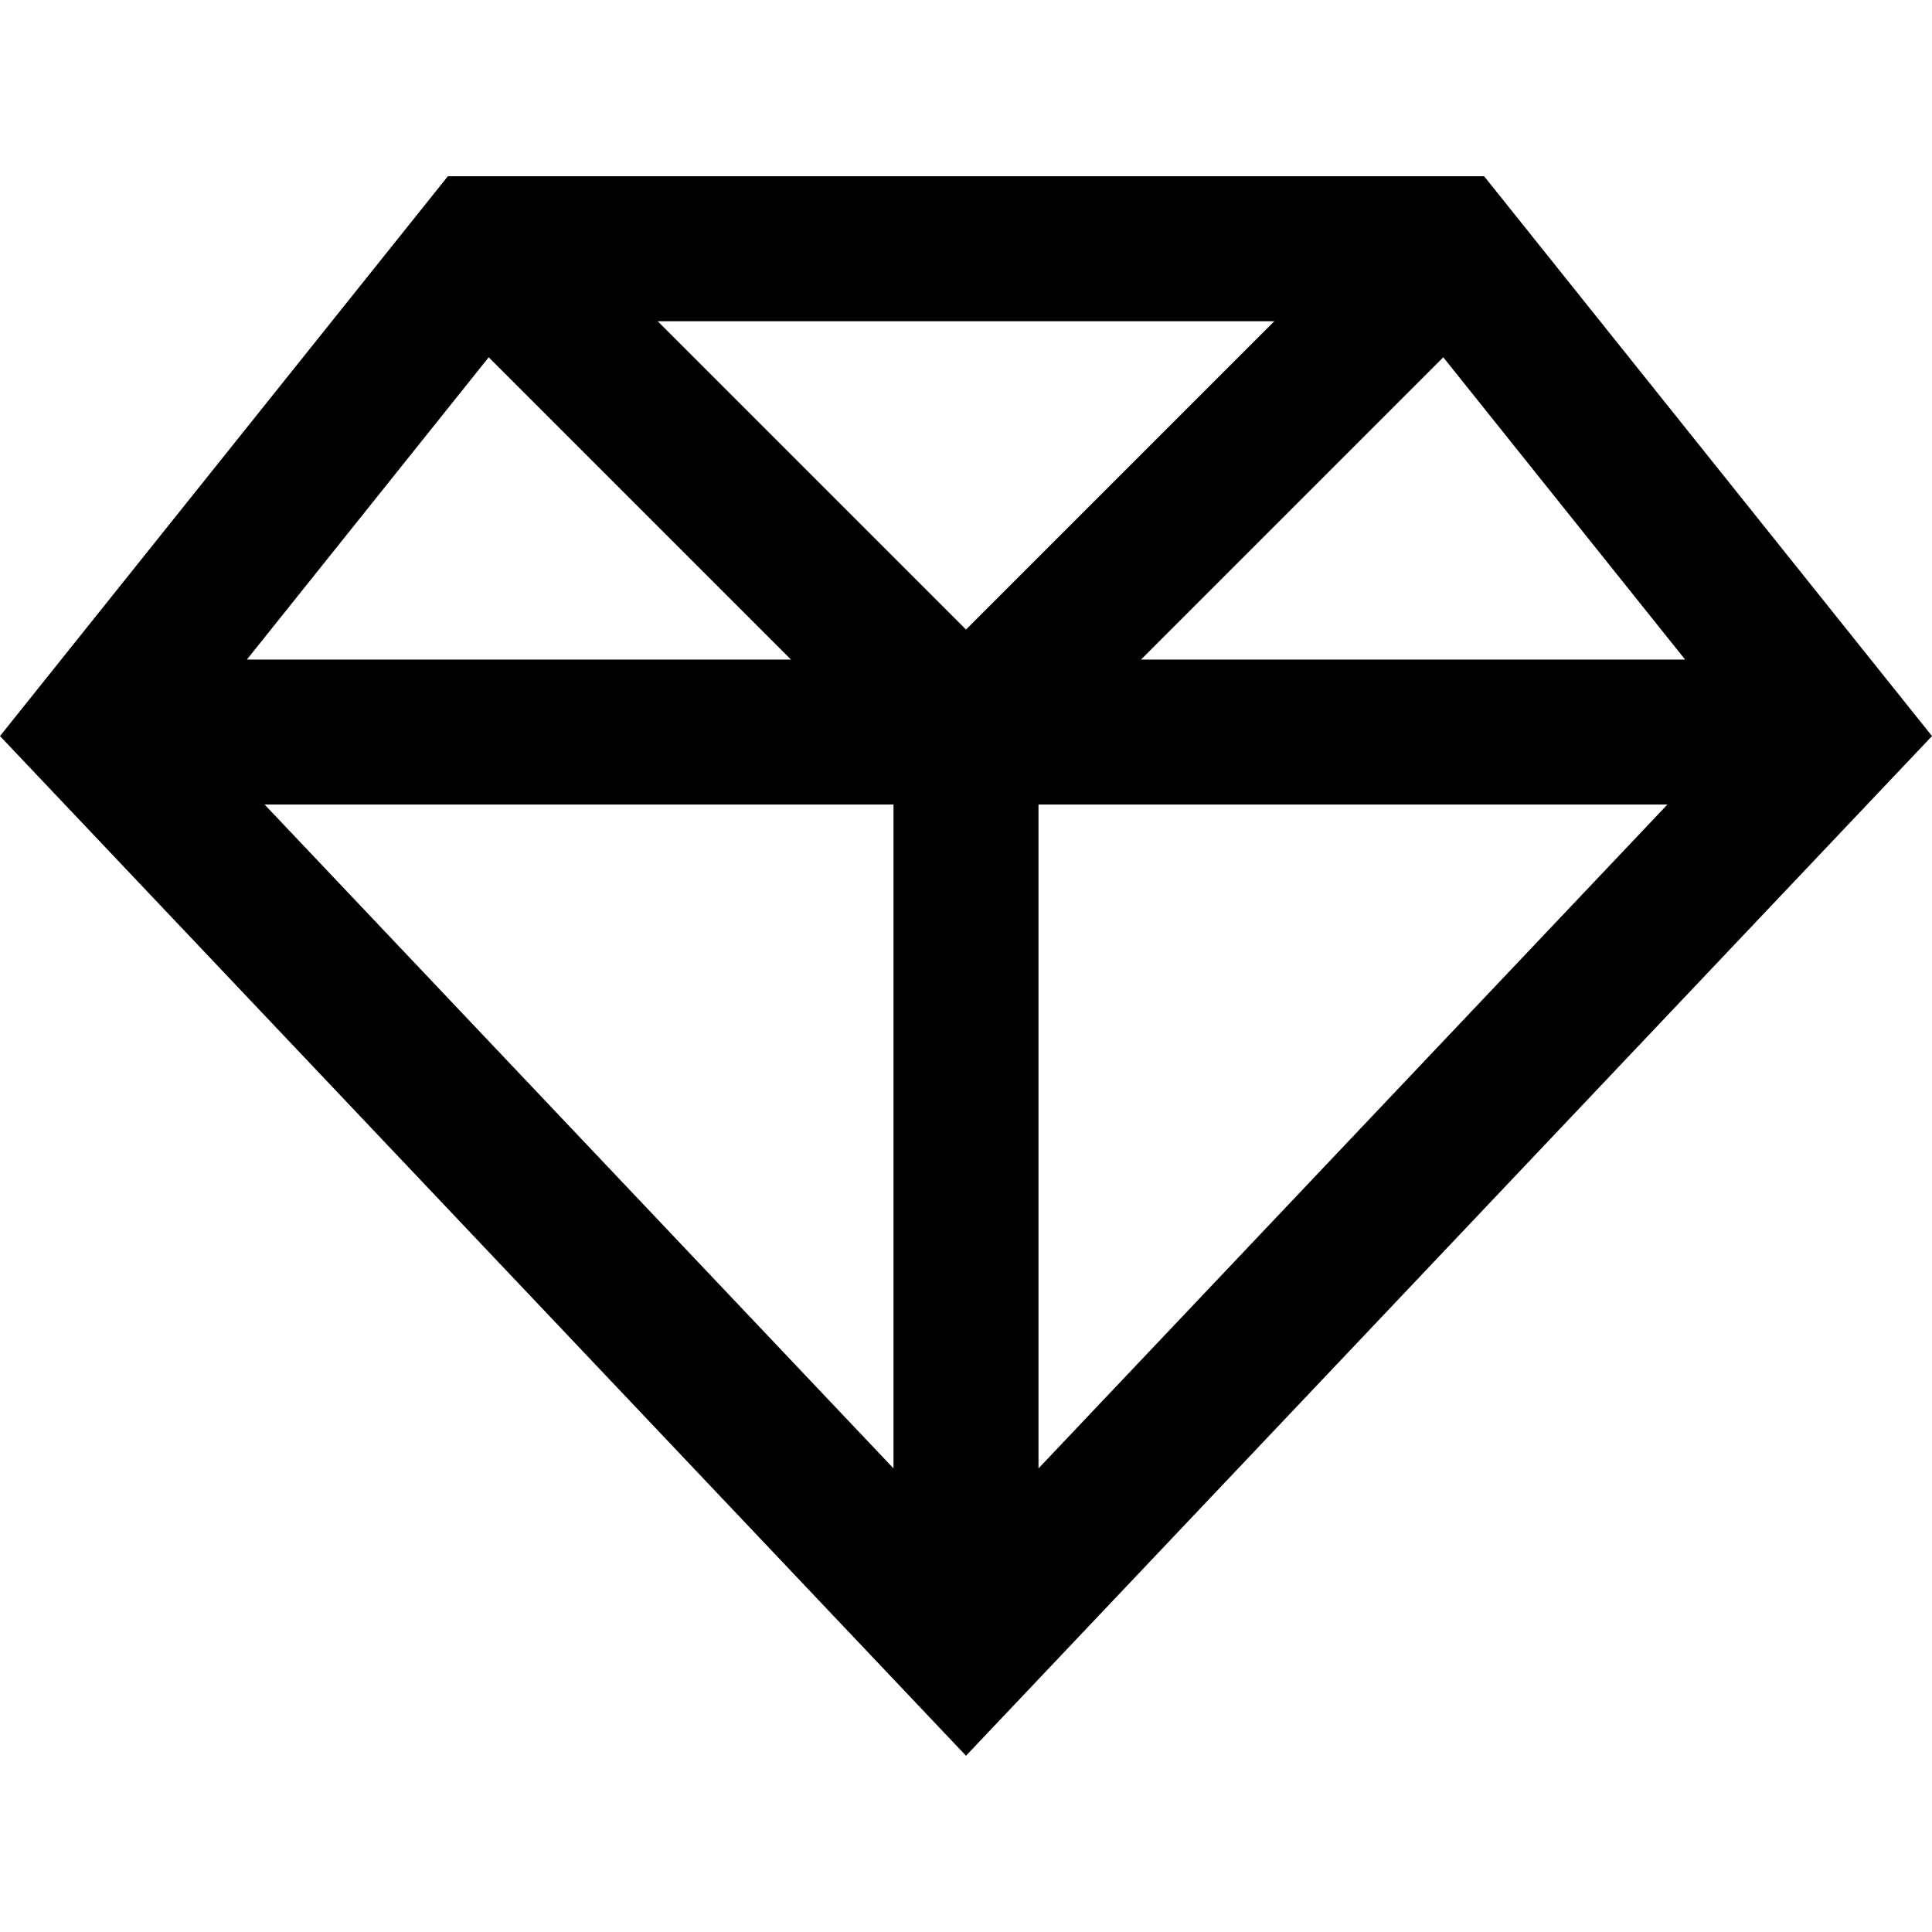 <?xml version="1.0" encoding="iso-8859-1"?>
<!-- Uploaded to: SVG Repo, www.svgrepo.com, Generator: SVG Repo Mixer Tools -->
<svg fill="#000000" height="800px" width="800px" version="1.1" id="Layer_1" xmlns="http://www.w3.org/2000/svg" xmlns:xlink="http://www.w3.org/1999/xlink" 
	 viewBox="0 0 512 512" xml:space="preserve">
<g>
	<g>
		<path d="M393.313,46.711H118.687L0,195.068l256,270.221l256-270.221L393.313,46.711z M446.572,174.791h-144.19l80.105-80.106
			L446.572,174.791z M129.512,94.684l80.106,80.106H65.428L129.512,94.684z M236.788,389.141L70.123,213.215h166.665V389.141z
			 M174.302,85.135h163.397L256,166.833L174.302,85.135z M275.212,389.141V213.215h166.665L275.212,389.141z"/>
	</g>
</g>
</svg>